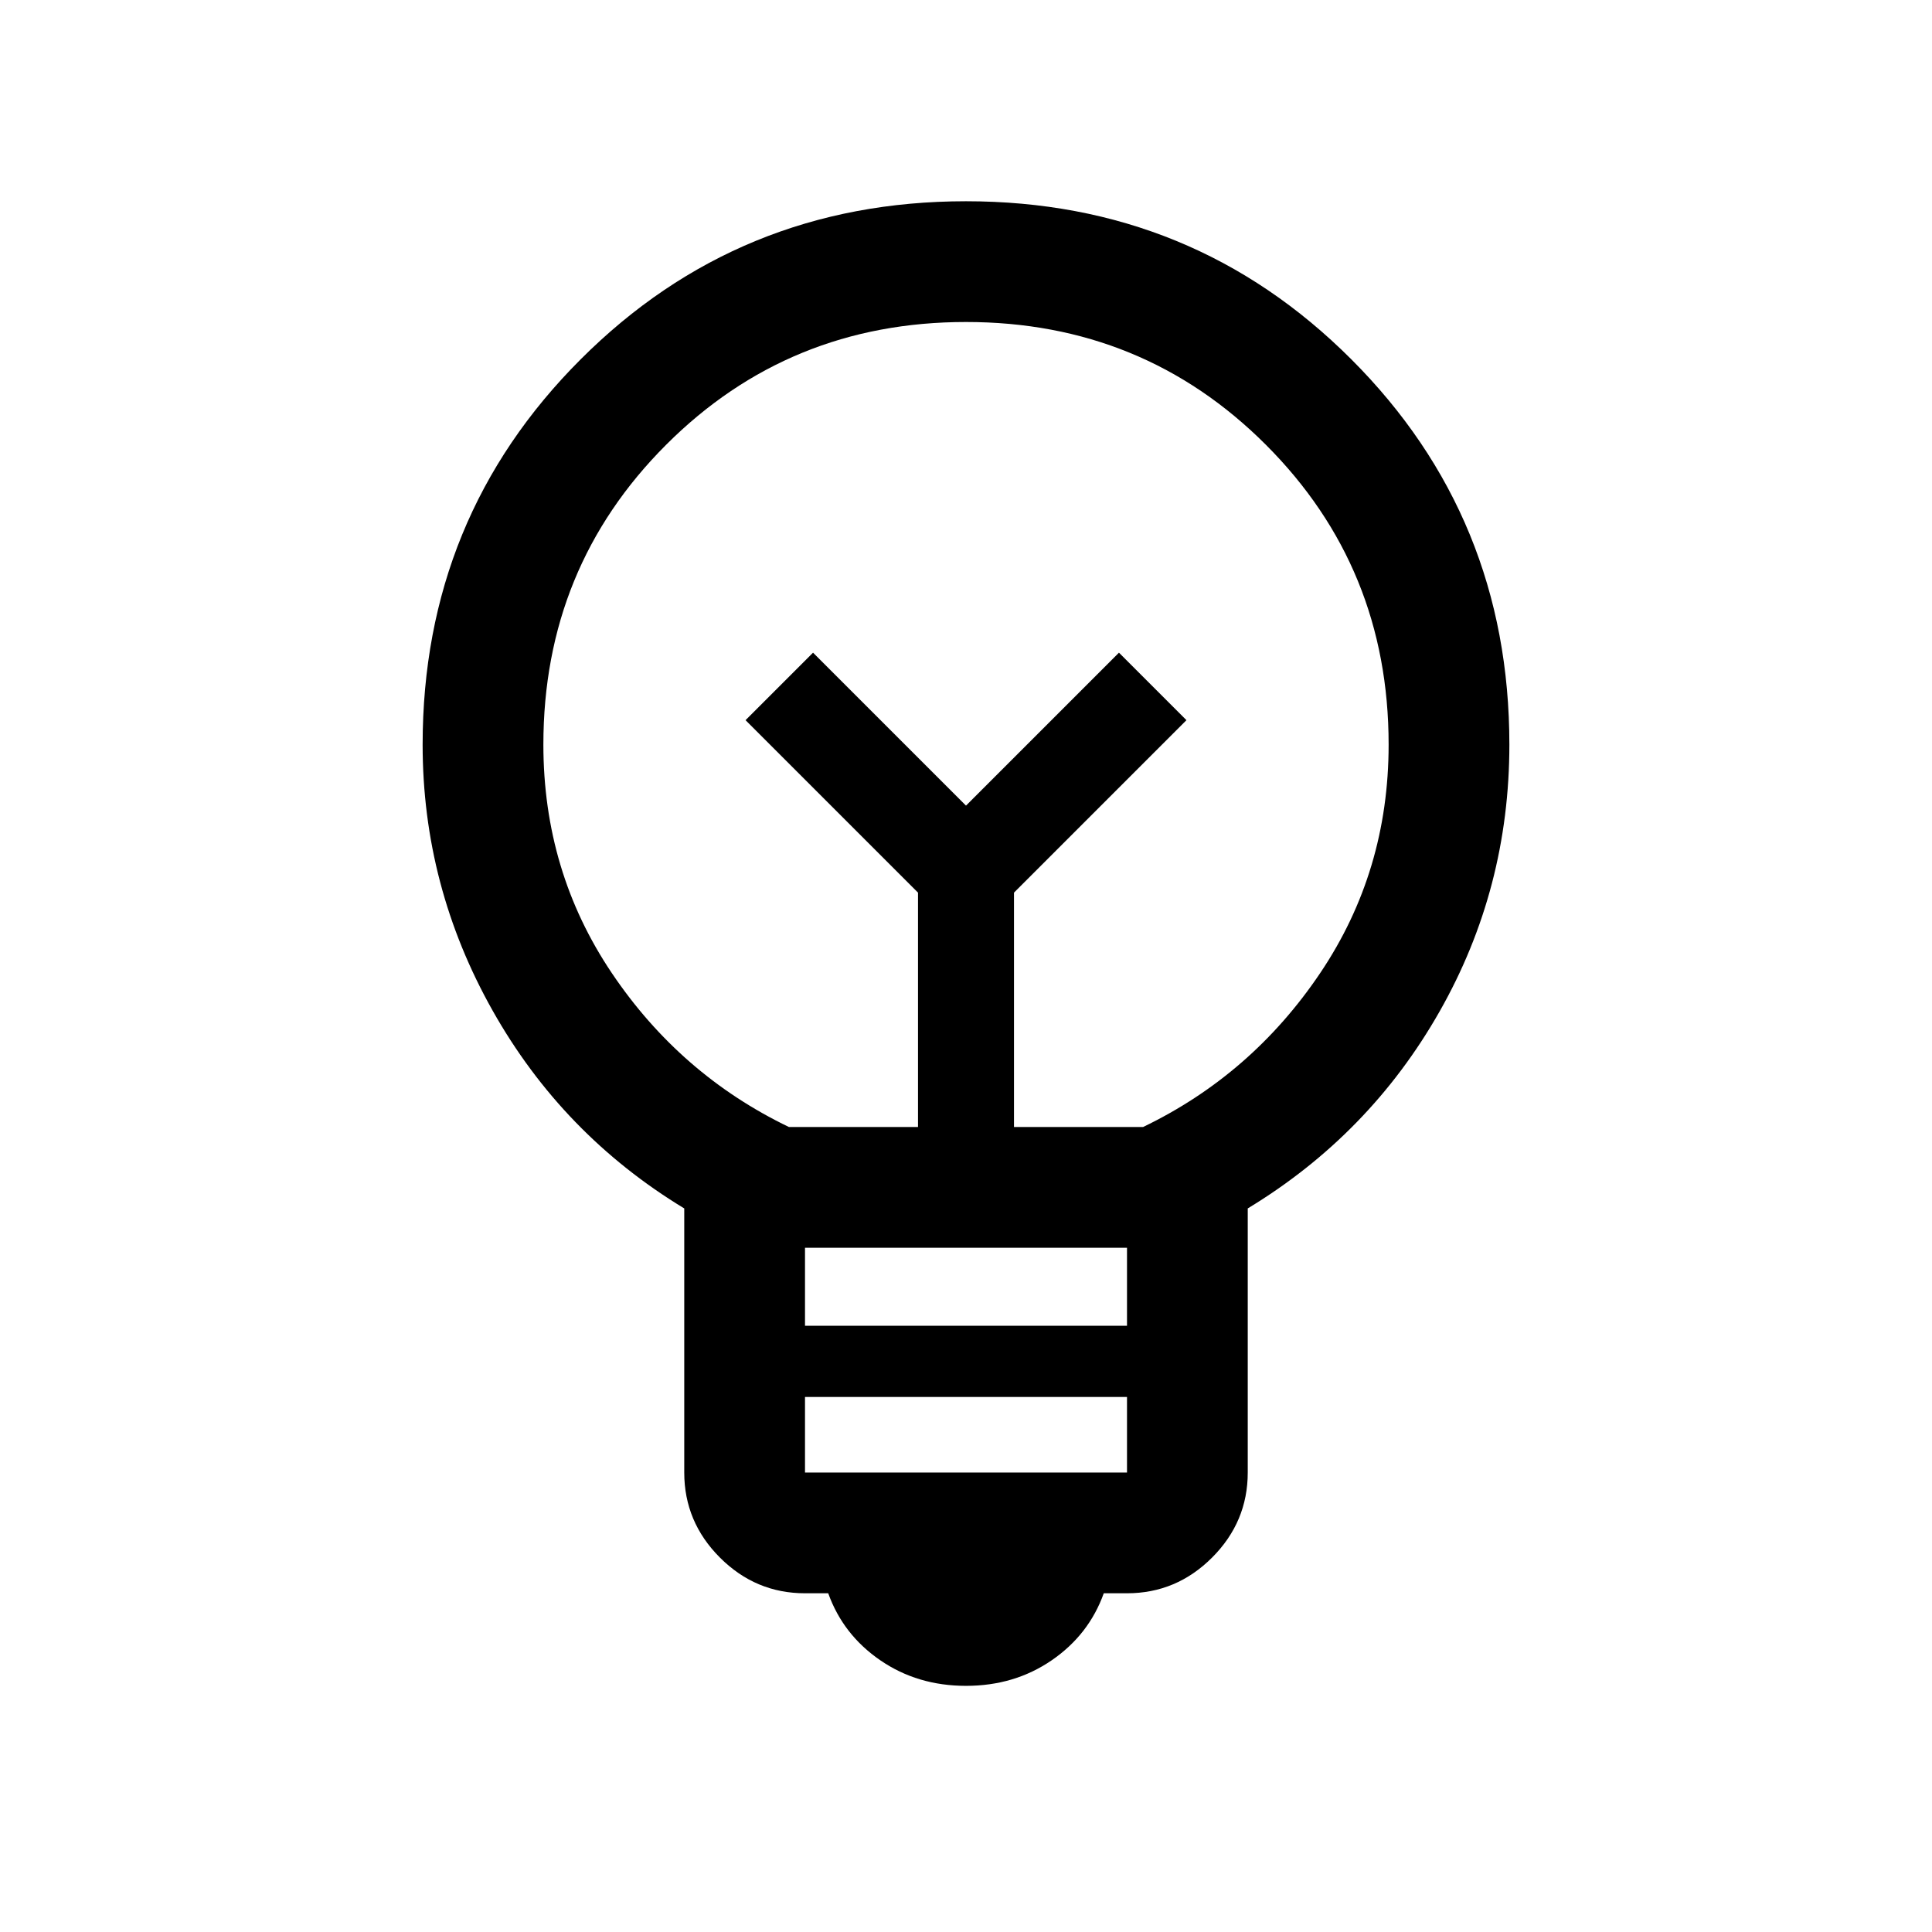 <?xml version="1.0" encoding="UTF-8"?>
<svg xmlns="http://www.w3.org/2000/svg" height="24" viewBox="0 -960 960 960" width="24">
  <path d="M480-122.311q-24.077 0-42.577-12.692-18.499-12.692-25.884-33.308H400q-24.538 0-42.268-17.73-17.731-17.73-17.731-42.268v-131.23q-60.538-36.692-95.269-98.385Q210.001-519.616 210.001-590q0-112.922 78.538-191.461Q367.078-859.999 480-859.999q112.922 0 191.461 78.538Q749.999-702.922 749.999-590q0 71.615-34.731 132.692-34.731 61.077-95.269 97.769v131.23q0 24.538-17.731 42.268-17.73 17.73-42.268 17.73h-11.539q-7.385 20.616-25.884 33.308-18.5 12.692-42.577 12.692Zm-80-105.998h160v-37.539H400v37.539Zm0-72.923h160v-38.769H400v38.769ZM392-400h64.154v-116.462l-85.692-85.692L404-635.692l76 76 76-76 33.538 33.538-85.692 85.692V-400H568q54-26 88-76.5T690-590q0-88-61-149t-149-61q-88 0-149 61t-61 149q0 63 34 113.5t88 76.5Zm88-159.692ZM480-600Z"></path>
</svg>
